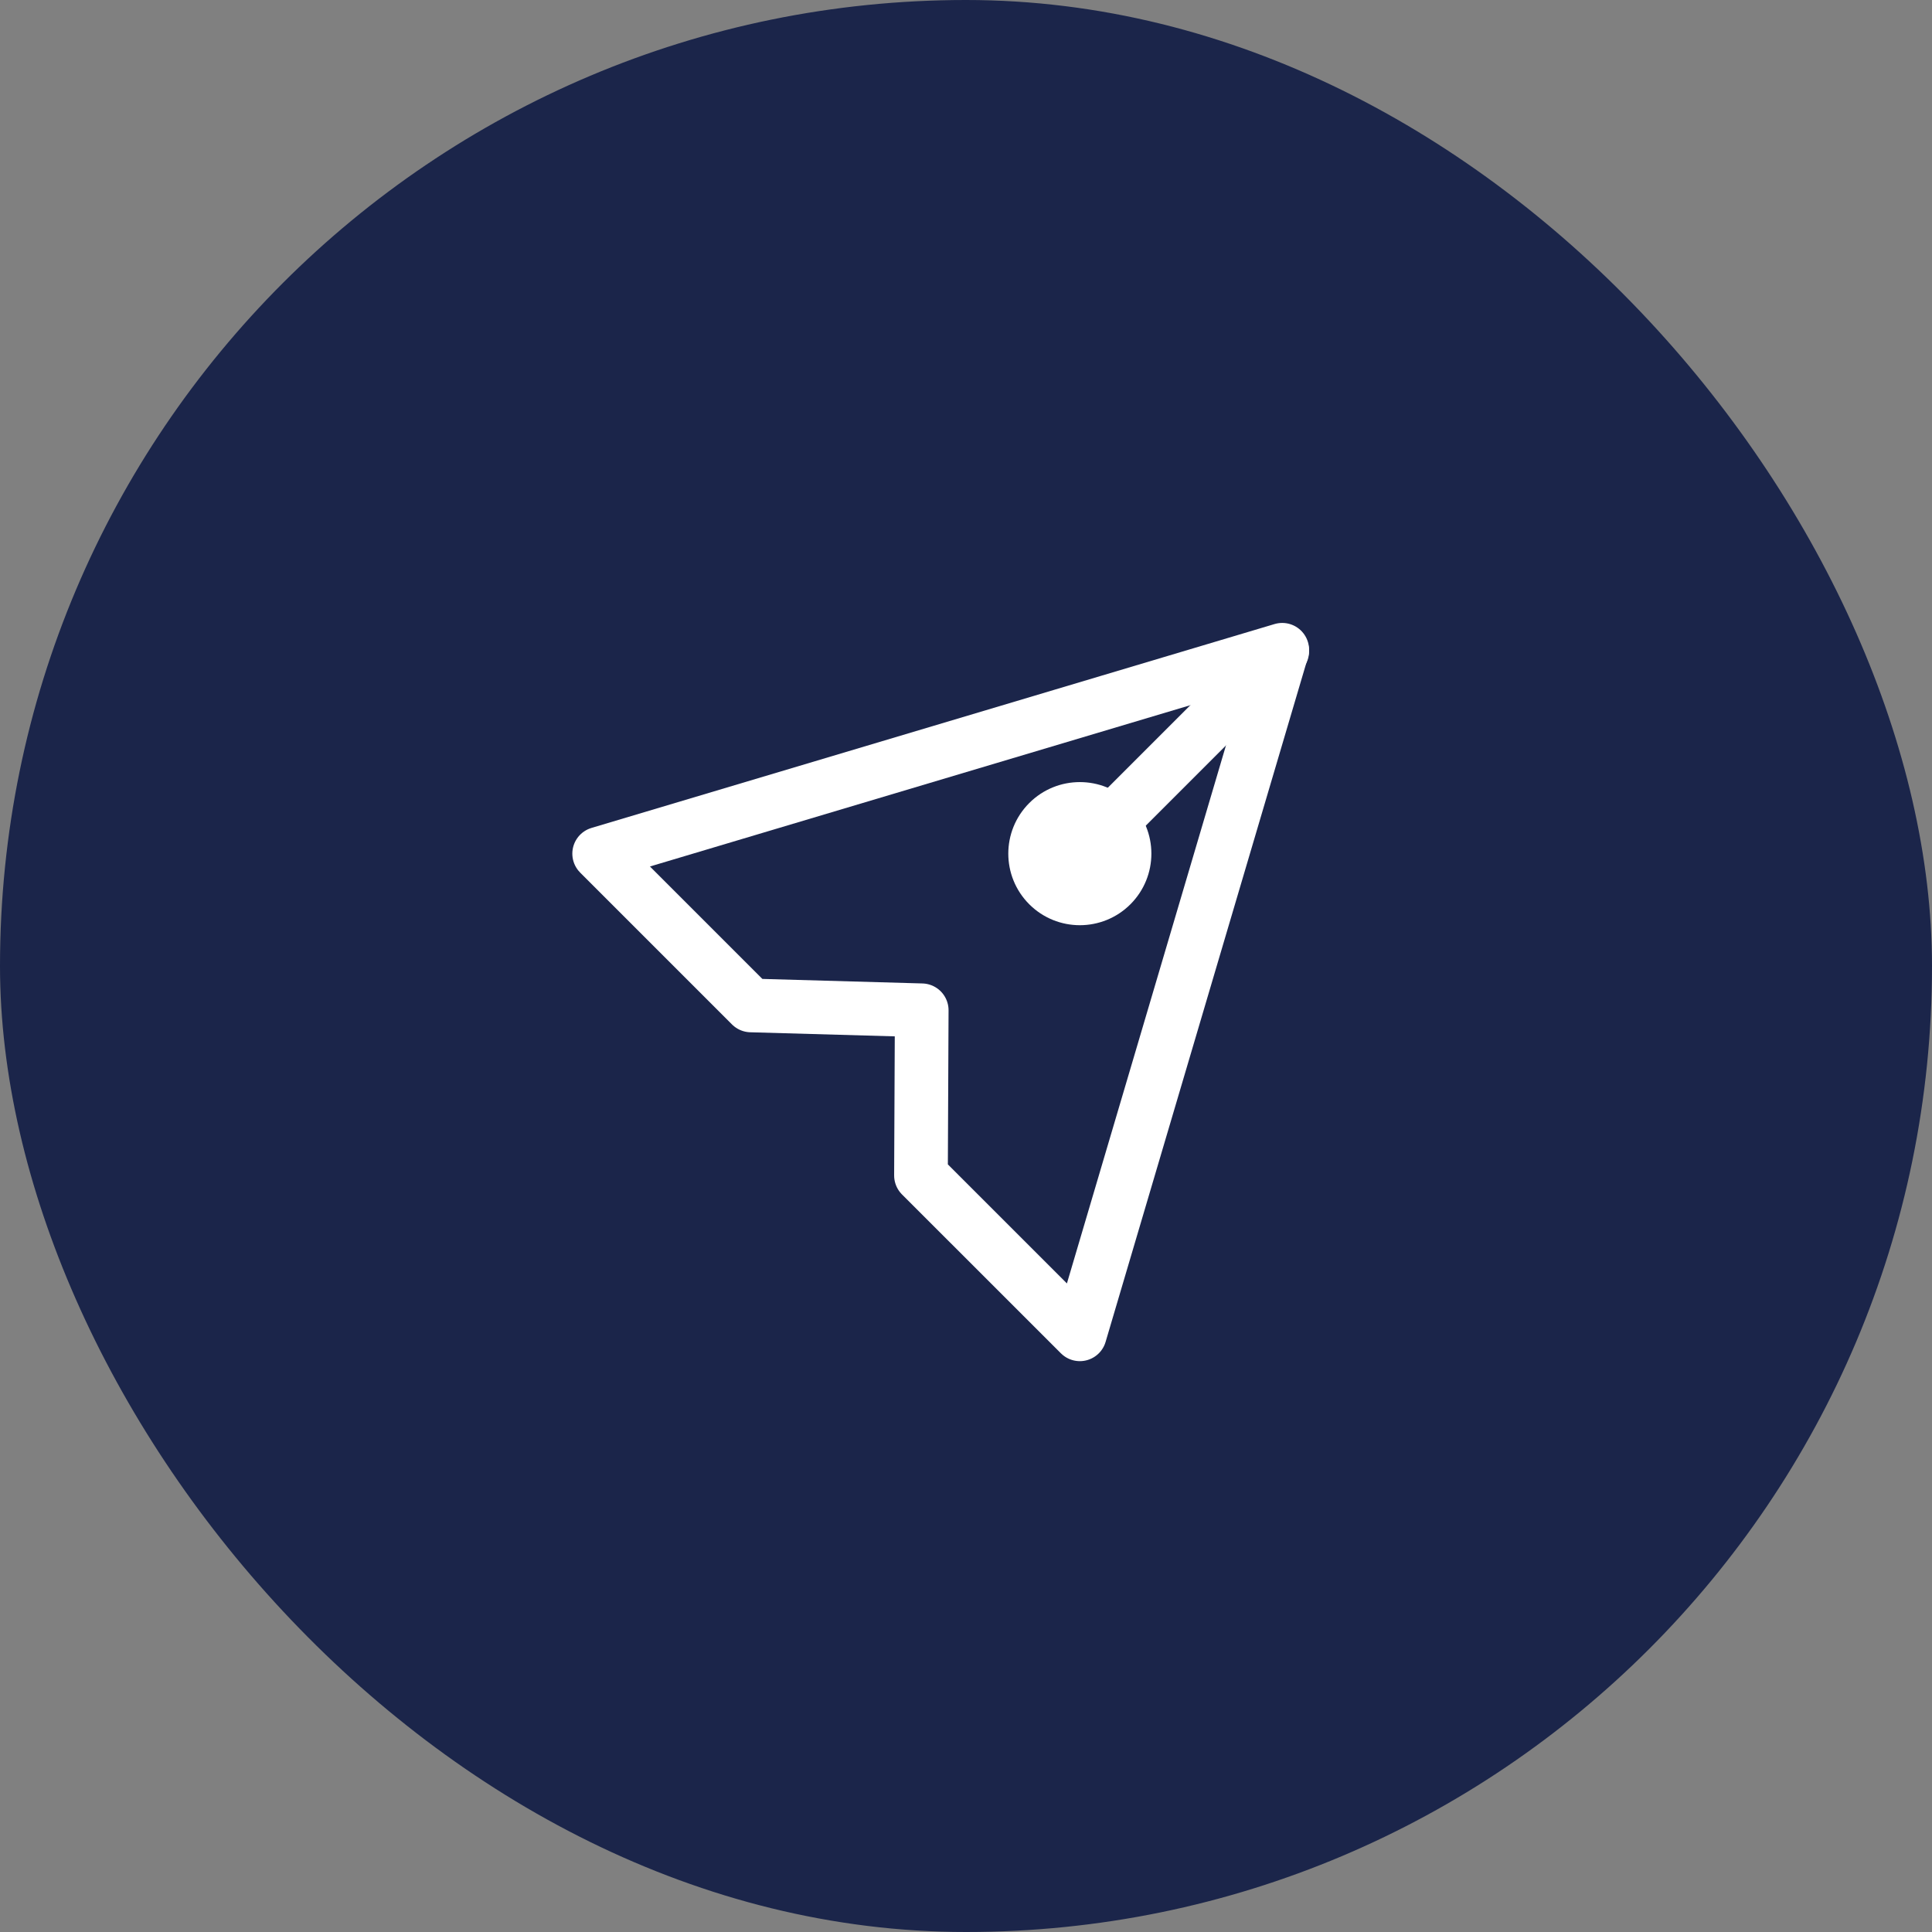 <svg xmlns='http://www.w3.org/2000/svg' xmlns:xlink='http://www.w3.org/1999/xlink' width='72' height='72' viewBox='0 0 72 72' fill='none'><rect x="0" y="0" width="72" height="72" fill="#808080" stroke="none"/><rect x='0' y='0' width='72' height='72' rx='36' fill='#1B254A' ></rect><g mask='url(#mask-66_1163)'><path d='M22.329 31.813L47.785 24.215L40.243 49.726L34.322 43.806L34.35 37.65L27.986 37.47L22.329 31.813Z' stroke='rgba(255, 255, 255, 1)' stroke-width='2' stroke-linejoin='round' stroke-linecap='round' ></path></g><g mask='url(#mask-66_1163)'><path d='M38.357 29.927C37.316 30.969 37.316 32.657 38.357 33.699C39.398 34.74 41.087 34.74 42.128 33.699C43.169 32.657 43.169 30.969 42.128 29.927C41.087 28.886 39.398 28.886 38.357 29.927Z' fill-rule='evenodd' fill='#FFFFFF' ></path></g><g mask='url(#mask-66_1163)'><path stroke='rgba(255, 255, 255, 1)' stroke-width='2' stroke-linejoin='round' stroke-linecap='round' d='M47.785 24.27L40.243 31.812'></path></g><defs><mask id='mask-66_1163' style='mask-type:alpha' maskUnits='userSpaceOnUse'><rect x='20' y='20' width='32' height='32' fill='#FFFFFF' ></rect><rect x='20' y='20' width='32' height='32' fill='#FFFFFF' ></rect></mask></defs></svg>